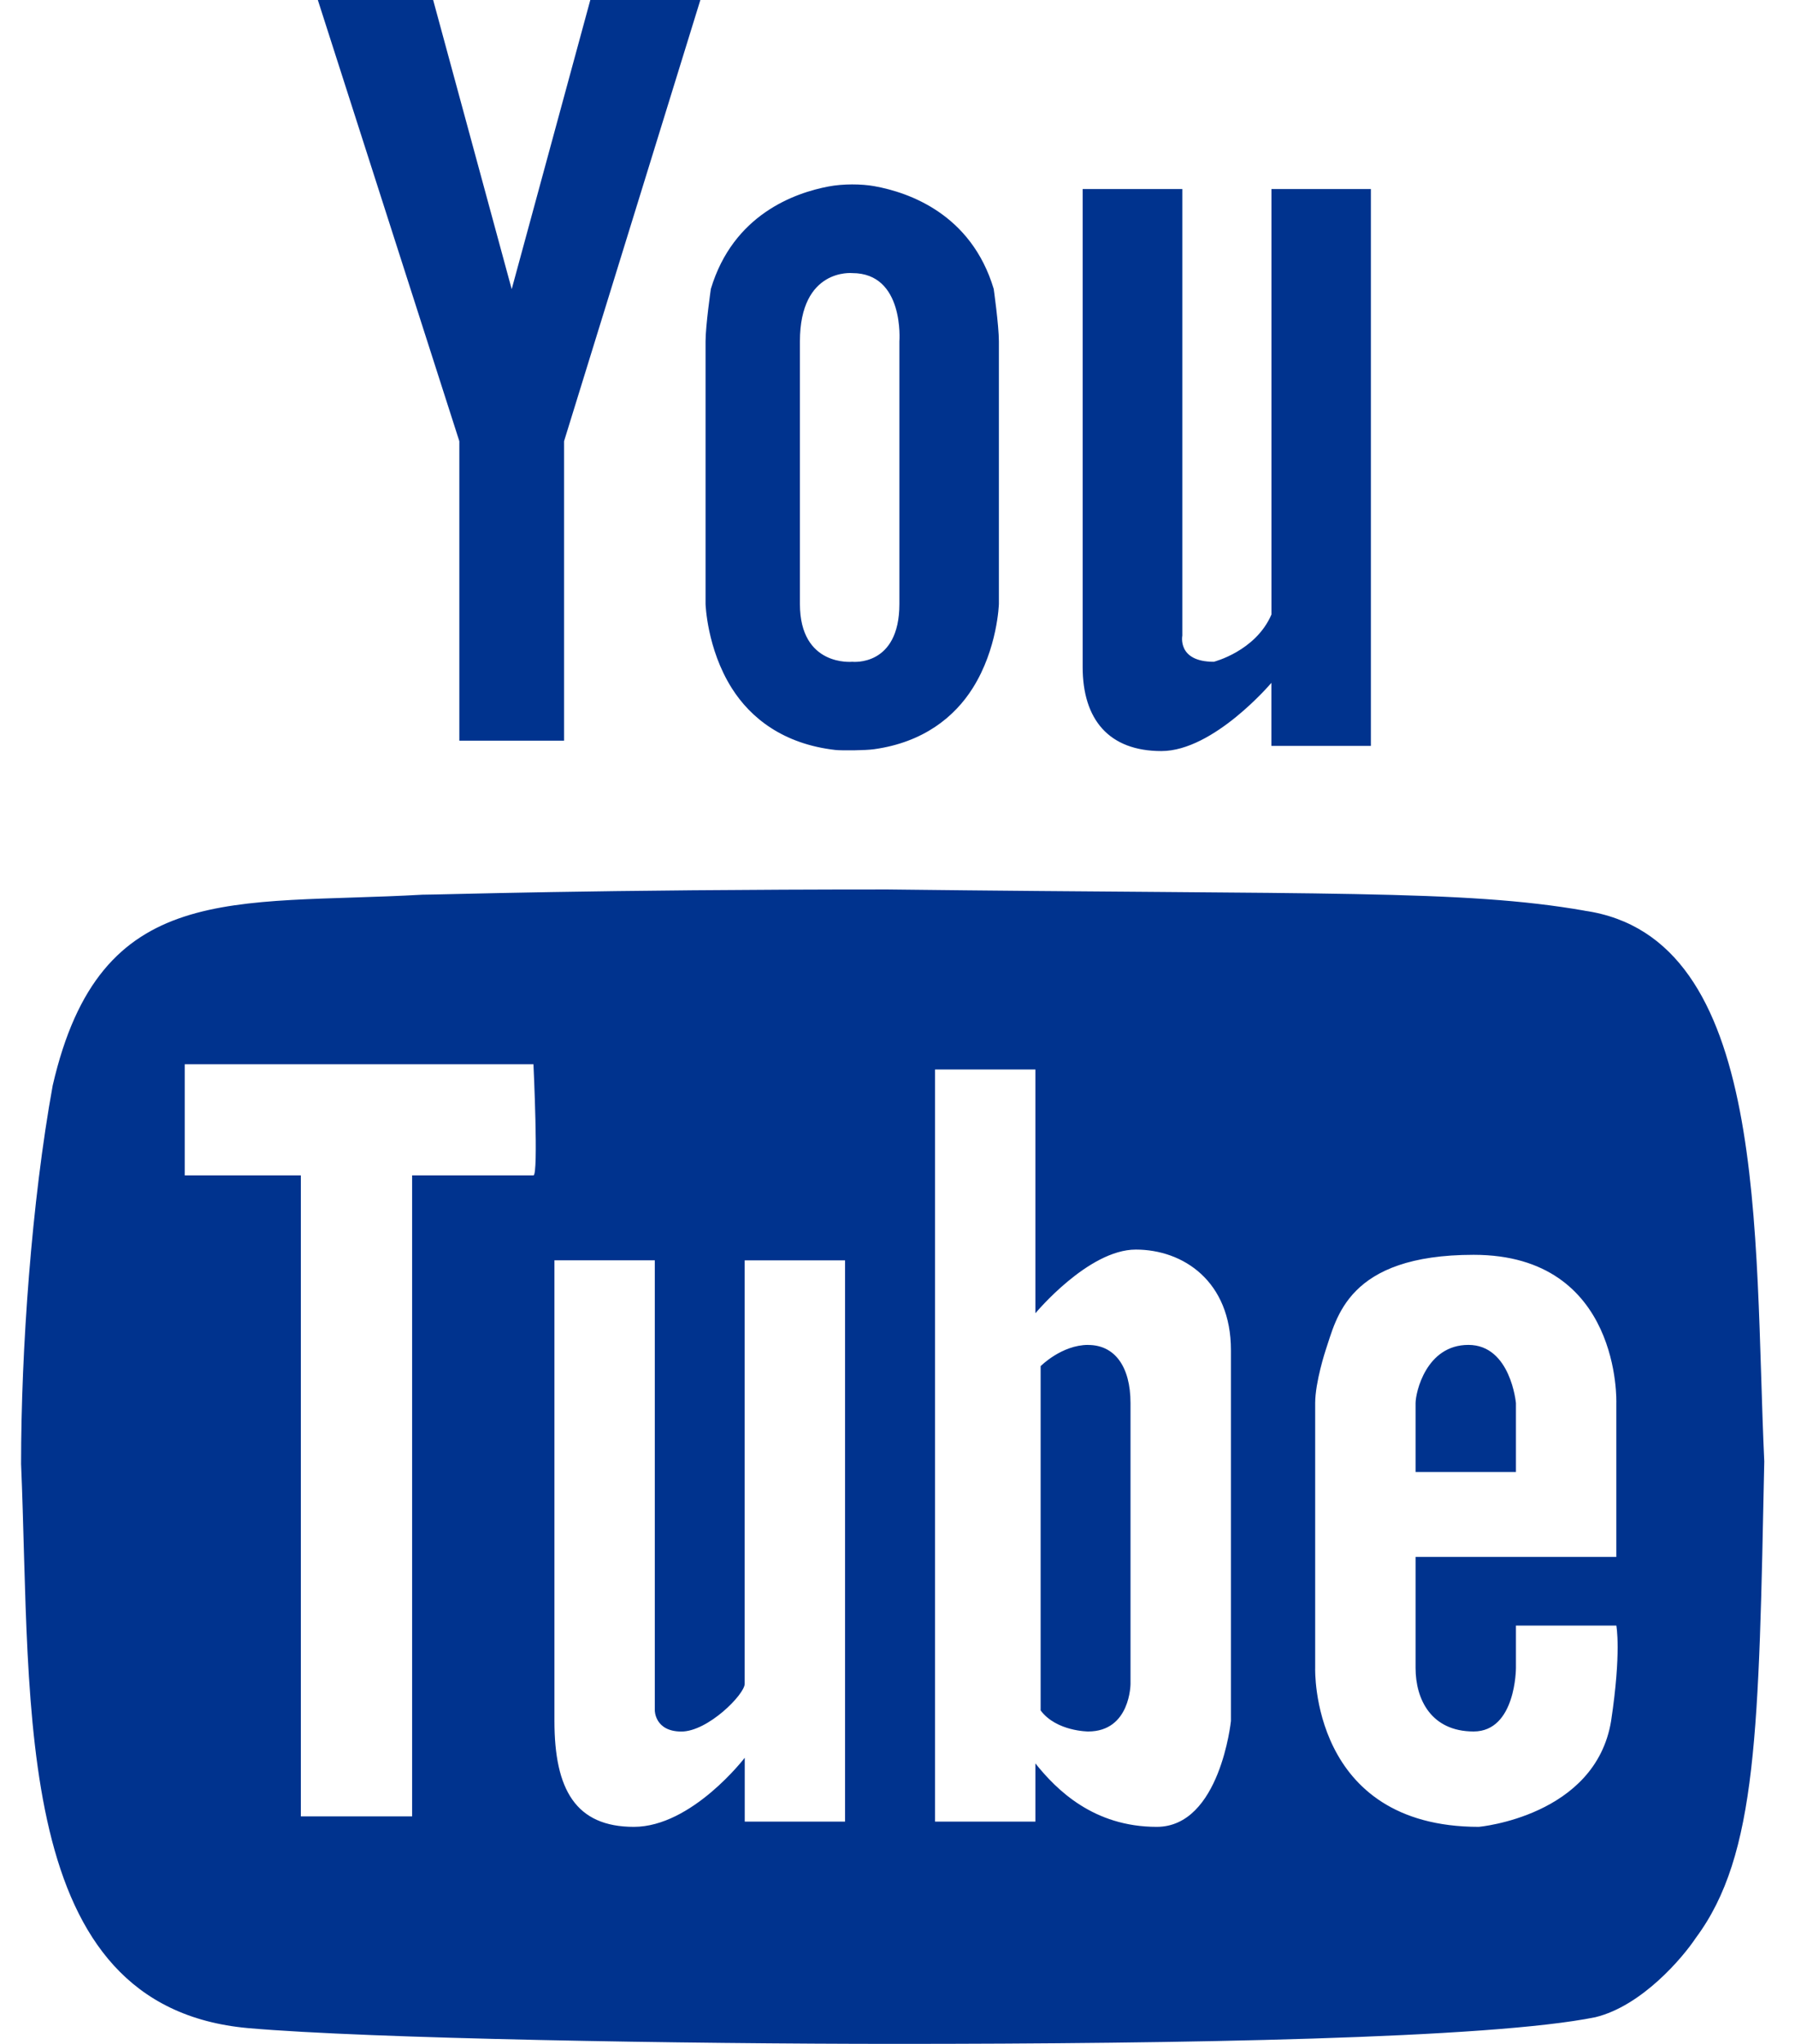<svg width="58" height="66" viewBox="0 0 58 66" fill="none" xmlns="http://www.w3.org/2000/svg">
<g clip-path="url(#clip0_463_3775)">
<path fill-rule="evenodd" clip-rule="evenodd" d="M28.27 6.015C27.831 5.934 27.233 5.934 26.777 6.021C25.671 6.229 23.689 6.932 22.969 9.33C22.969 9.33 22.798 10.514 22.798 11.025V19.503C22.798 19.503 22.841 20.95 23.645 22.221C24.251 23.182 25.305 24.026 26.994 24.218C27.222 24.24 27.968 24.233 28.239 24.194C29.834 23.974 30.844 23.152 31.43 22.221C32.234 20.95 32.276 19.503 32.276 19.503V11.025C32.276 10.514 32.109 9.33 32.109 9.33C31.382 6.906 29.361 6.214 28.267 6.015M29.061 11.025V19.503C29.061 21.541 27.539 21.37 27.539 21.37C27.539 21.37 25.847 21.541 25.847 19.503V11.025C25.847 8.648 27.539 8.819 27.539 8.819C29.231 8.819 29.061 11.025 29.061 11.025ZM16.532 9.33L13.996 0H10.27L14.842 14.247V23.918H18.226V14.247L22.63 0H19.074L16.536 9.33H16.532ZM41.083 6.105V19.844C40.572 21.03 39.22 21.37 39.22 21.37C38.032 21.37 38.203 20.526 38.203 20.526V6.105H34.983V21.539C34.983 23.234 35.831 24.253 37.526 24.253C39.22 24.253 41.081 22.05 41.081 22.05V24.086H44.296V6.105H41.081H41.083Z" fill="#00338E"/>
<path fill-rule="evenodd" clip-rule="evenodd" d="M51.197 29.406C47.276 28.722 42.834 28.891 28.675 28.722C19.113 28.722 14.309 28.891 13.654 28.891C7.505 29.237 3.239 28.382 1.703 35.051C1.02 38.81 0.681 43.599 0.681 47.272C1.02 55.231 0.343 64.799 8.016 65.491C11.949 65.835 22.188 66 28.936 66C38.147 66 48.137 65.831 51.549 65.139C53.047 64.775 54.364 63.227 54.793 62.581C56.791 59.899 56.828 55.856 57.007 47.192C56.667 39.836 57.175 30.263 51.197 29.408M17.237 37.955H13.317V58.654H9.721V37.955H5.969V34.367H17.237C17.237 34.367 17.406 37.955 17.237 37.955ZM27.307 58.823H24.064V56.761C24.064 56.761 22.357 58.992 20.481 58.992C18.605 58.992 17.915 57.791 17.915 55.574V40.697H21.158V55.235C21.158 55.235 21.158 55.914 22.017 55.914C22.876 55.914 24.062 54.713 24.062 54.374V40.699H27.305V58.825L27.307 58.823ZM39.774 55.574C39.774 55.574 39.422 58.992 37.377 58.992C35.332 58.992 34.134 57.791 33.456 56.944V58.823H30.213V34.536H33.456V42.407C33.456 42.407 35.163 40.351 36.7 40.351C38.236 40.351 39.774 41.375 39.774 43.6V55.574ZM52.058 55.574C51.549 58.654 47.785 58.992 47.785 58.992C42.326 58.992 42.496 53.863 42.496 53.863V45.31C42.496 44.625 42.834 43.6 42.834 43.6C43.187 42.576 43.524 40.52 47.616 40.52C52.397 40.52 52.227 45.31 52.227 45.31V50.276H45.74V53.863C45.74 54.88 46.248 55.912 47.616 55.912C48.983 55.912 48.983 53.863 48.983 53.863V52.493H52.227C52.227 52.493 52.395 53.341 52.058 55.572M48.983 45.309C48.983 45.309 48.814 43.429 47.447 43.429C46.079 43.429 45.74 44.968 45.74 45.309V47.532H48.983V45.309ZM35.162 43.429C34.303 43.429 33.625 44.115 33.625 44.115V55.233C34.134 55.912 35.162 55.912 35.162 55.912C36.529 55.912 36.529 54.373 36.529 54.373V45.31C36.529 44.115 36.008 43.431 35.162 43.431" fill="#00338E"/>
</g>
<defs>
<clipPath id="clip0_463_3775">
<rect width="56.328" height="66" fill="white" transform="translate(0.681)"/>
</clipPath>
</defs>
</svg>
